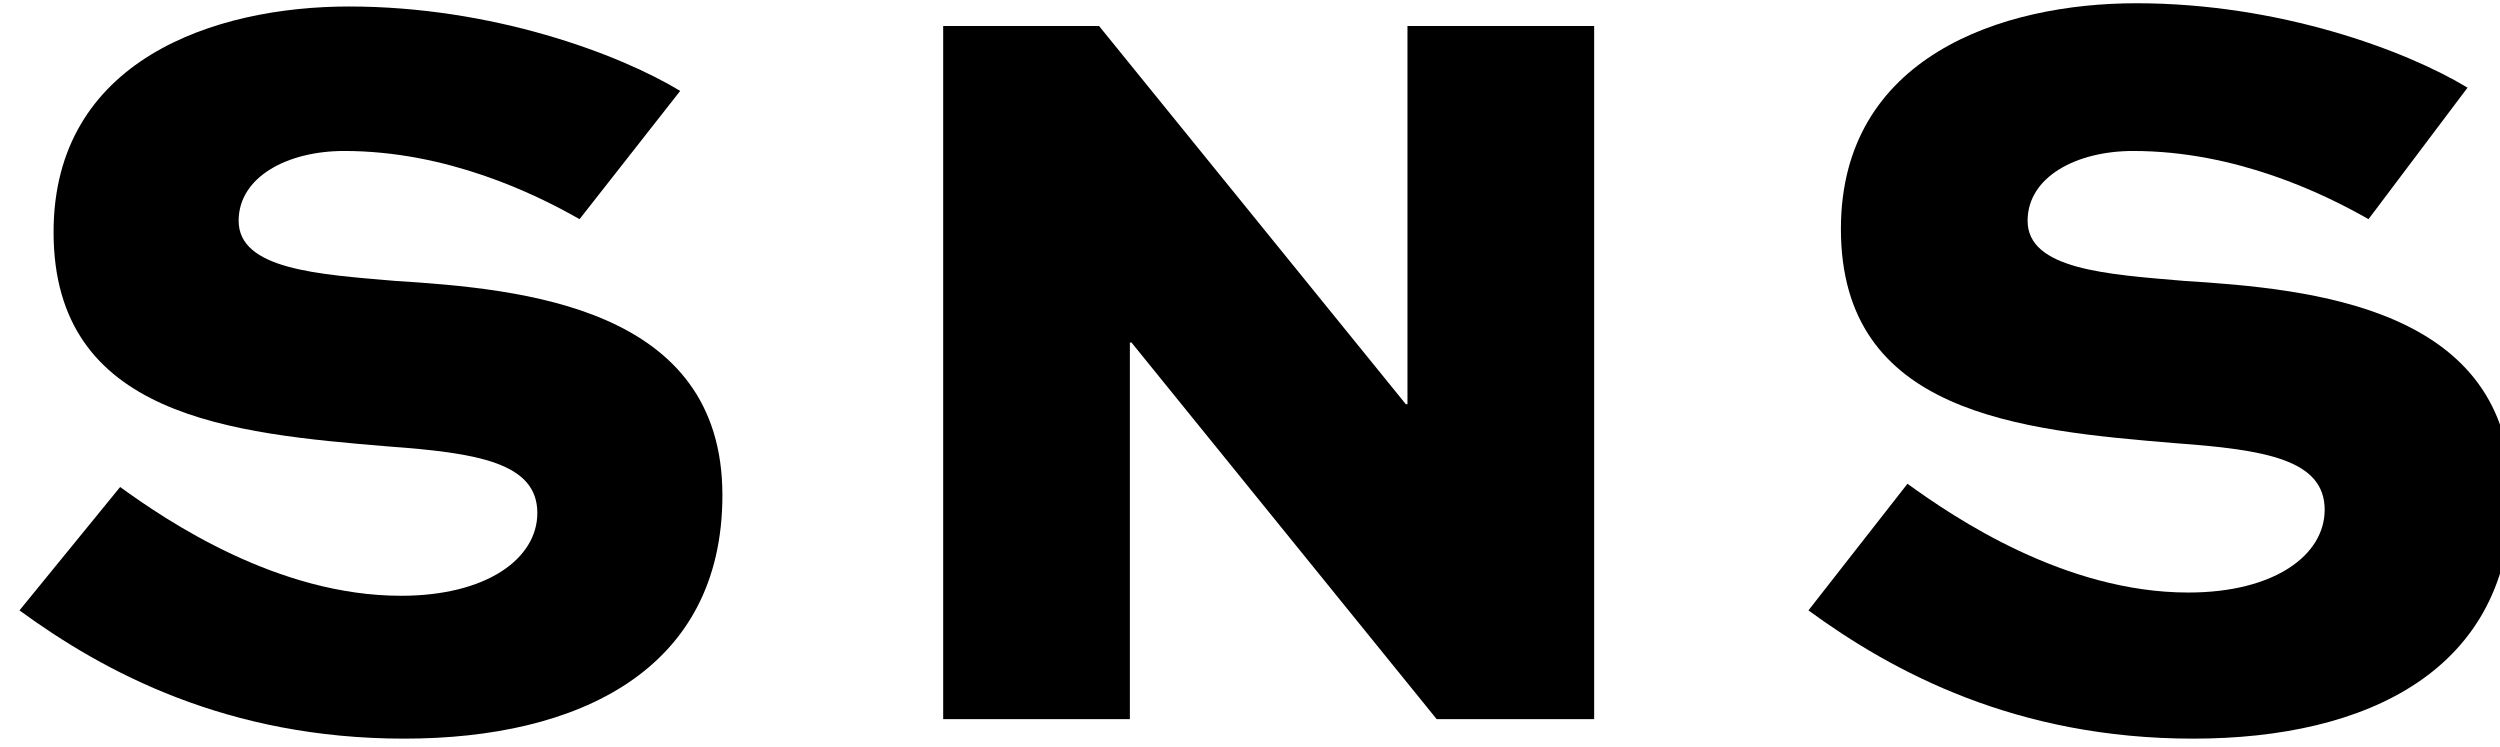 <?xml version="1.0" encoding="utf-8"?>
<!-- Generator: Adobe Illustrator 27.9.1, SVG Export Plug-In . SVG Version: 6.00 Build 0)  -->
<svg version="1.1" id="レイヤー_1" xmlns="http://www.w3.org/2000/svg" xmlns:xlink="http://www.w3.org/1999/xlink" x="0px"
	 y="0px" viewBox="0 0 154 46" style="enable-background:new 0 0 154 46;" xml:space="preserve">
<g>
	<path d="M35.7,13.5c-2.8-1.6-8.2-4.2-14.5-4.2c-3.5,0-6.5,1.6-6.5,4.3c0,3,4.9,3.3,9.6,3.7c7.9,0.5,20.2,1.6,20.2,13.2
		c0,10.8-8.9,15-19.6,15c-10.9,0-18.5-4.1-23.7-7.9L7.4,30c2.9,2.1,9.7,6.7,17.3,6.7c5.3,0,8.4-2.3,8.4-5.1c0-3.1-3.7-3.7-9.2-4.1
		c-9.6-0.8-20.6-1.8-20.6-13.2c0-10.6,9.9-13.9,18.2-13.9c8.8,0,16.6,2.9,20.4,5.2L35.7,13.5z"/>
	<path d="M98.2,1.6v42.7h-9.7L69.7,21.1h-0.1v23.2H58.1V1.6h9.6l18.9,23.3h0.1V1.6H98.2z"/>
	<path d="M145.9,13.5c-2.8-1.6-8.2-4.2-14.5-4.2c-3.5,0-6.5,1.6-6.5,4.3c0,3,4.9,3.3,9.6,3.7c7.9,0.5,20.2,1.6,20.2,13.2
		c0,10.8-8.9,15-19.6,15c-10.9,0-18.5-4.1-23.7-7.9l6.1-7.8c2.9,2.1,9.7,6.7,17.3,6.7c5.3,0,8.4-2.3,8.4-5.1c0-3.1-3.7-3.7-9.2-4.1
		c-9.6-0.8-20.6-1.8-20.6-13.2c0-10.6,9.9-13.9,18.2-13.9c8.8,0,16.6,2.9,20.4,5.2L145.9,13.5z"/>
</g>
</svg>
